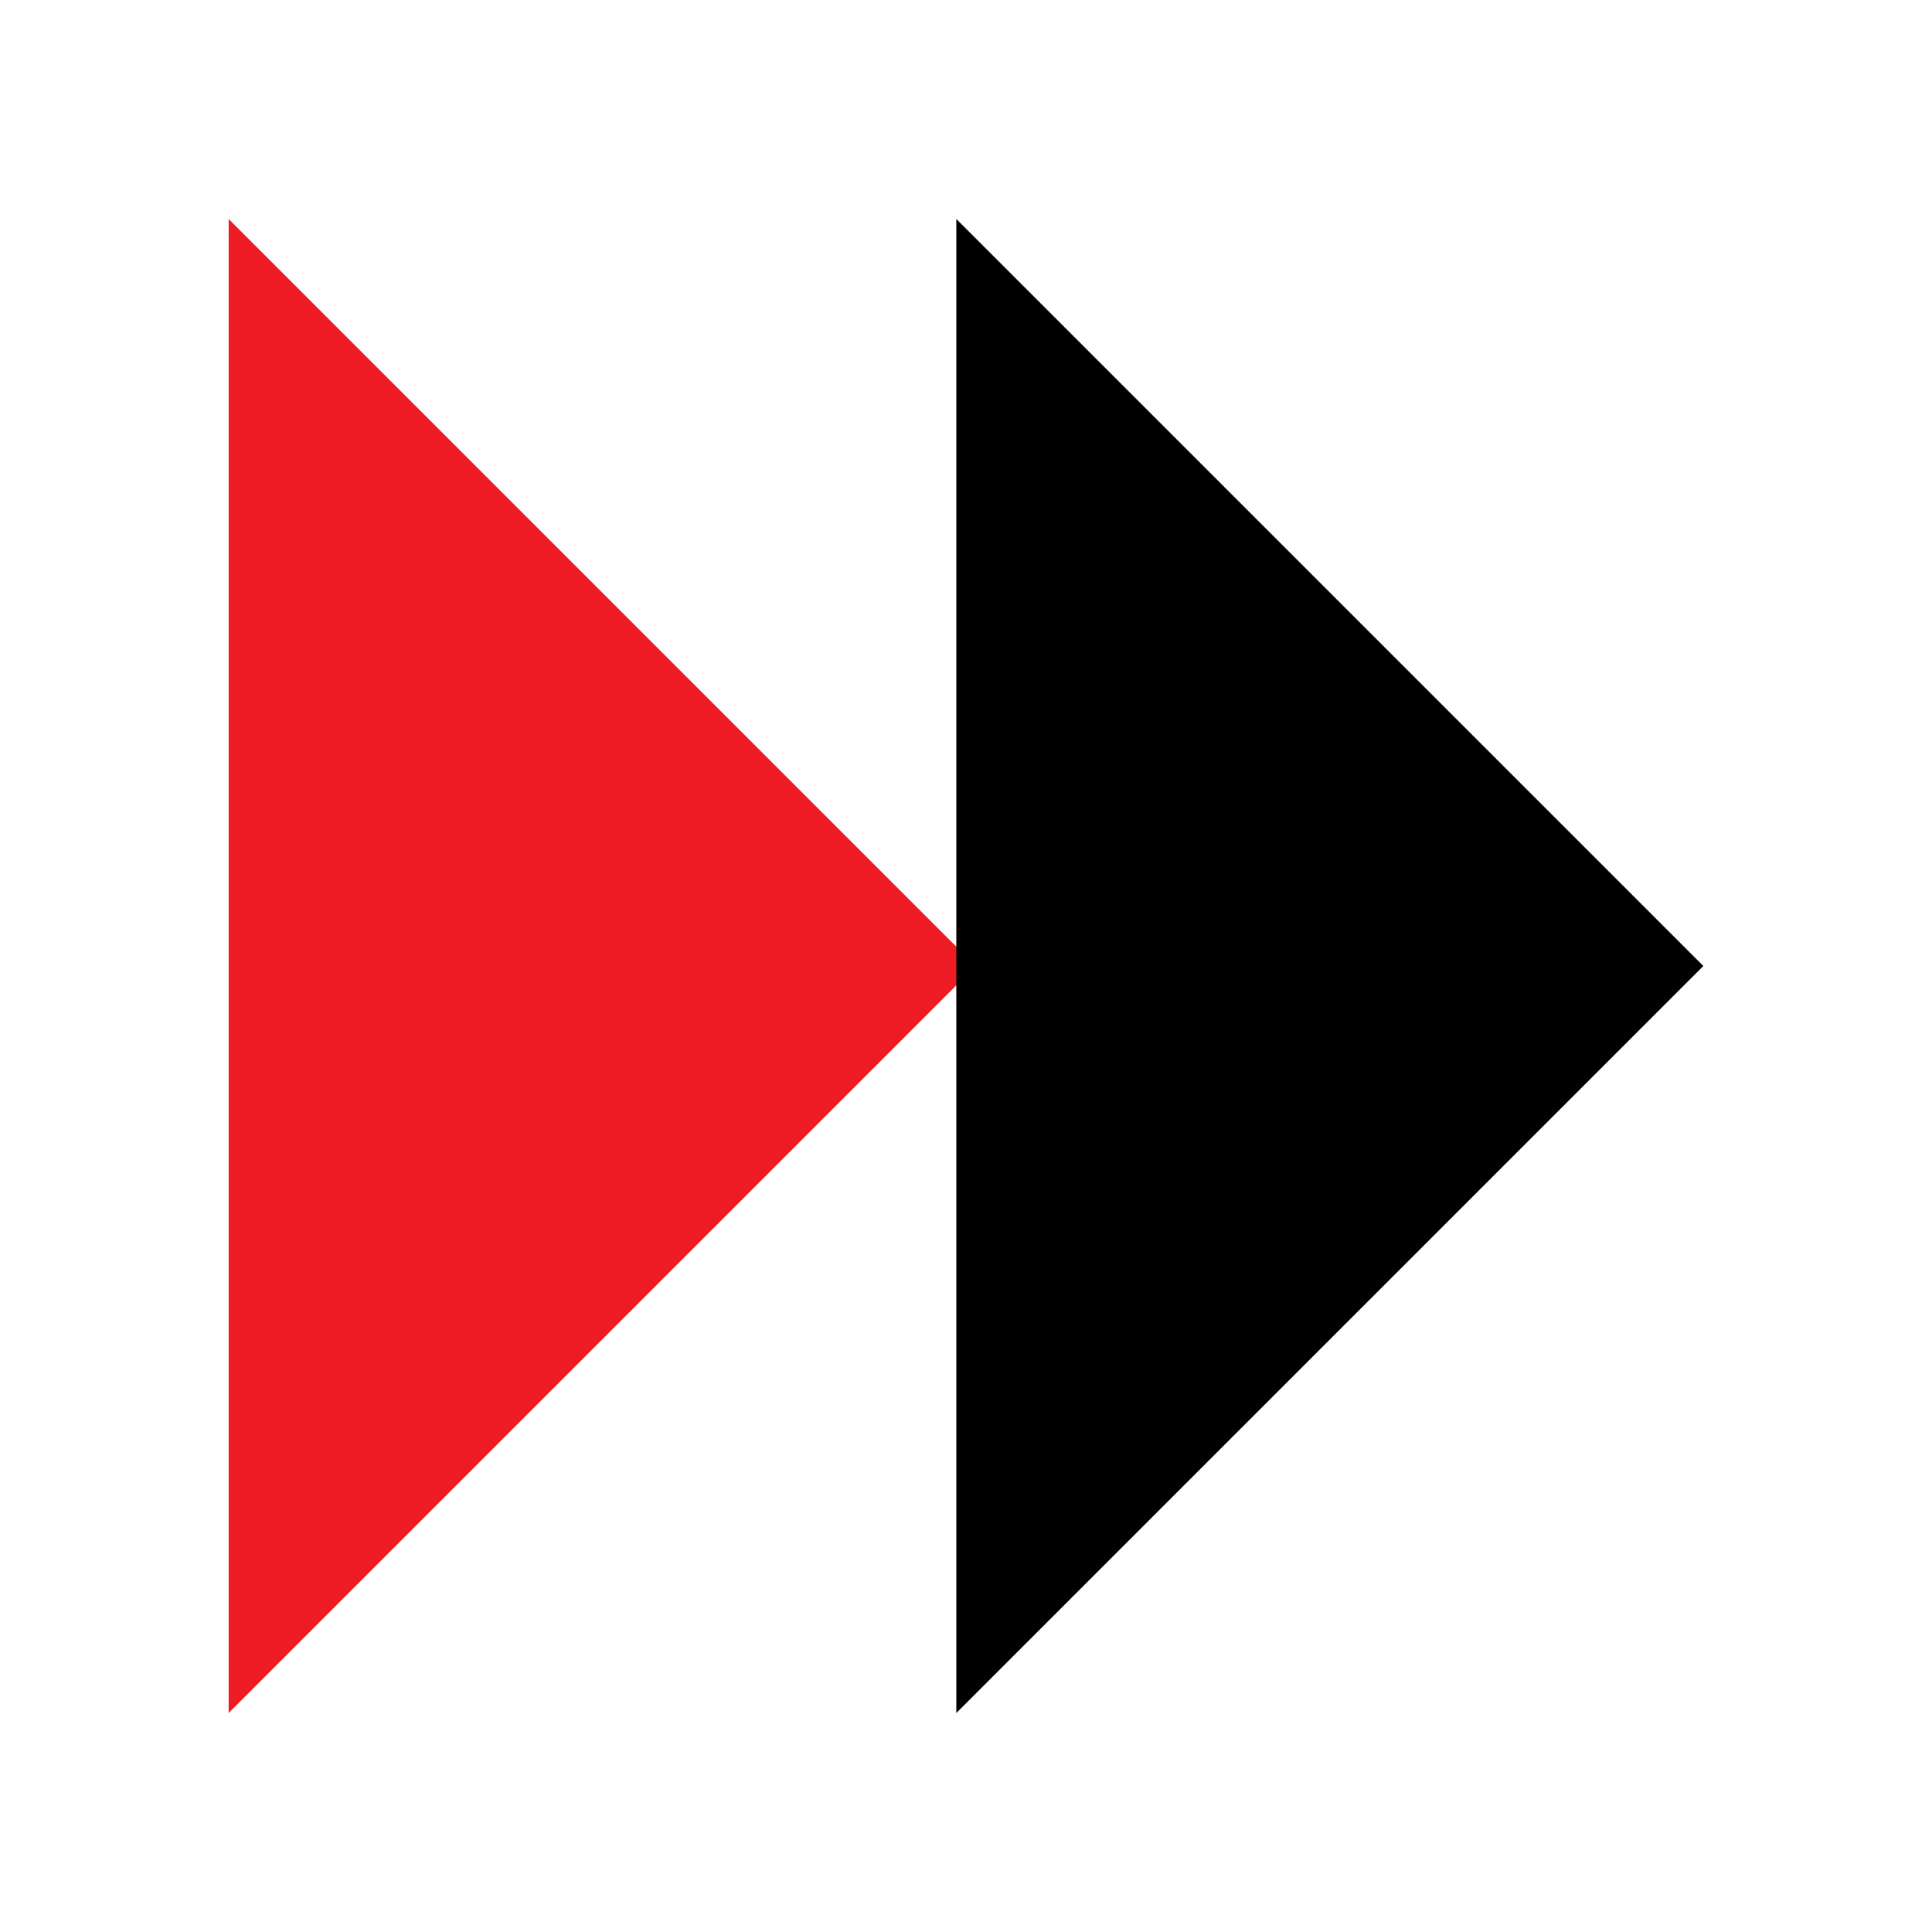 <svg xmlns="http://www.w3.org/2000/svg" width="80" height="80" viewBox="0 0 80 80">
  <g id="ic-it-strategy" transform="translate(-1)">
    <path id="Path_100" data-name="Path 100" d="M0,0H80V80H0Z" transform="translate(1)" fill="none"/>
    <path id="Path_101" data-name="Path 101" d="M0,70.316,30.933,39.383,0,8.45Z" transform="translate(10.468 0.617)" fill="#ed1c24"/>
    <path id="Path_110" data-name="Path 110" d="M0,70.316,30.933,39.383,0,8.45Z" transform="translate(40.599 0.617)"/>
  </g>
</svg>
